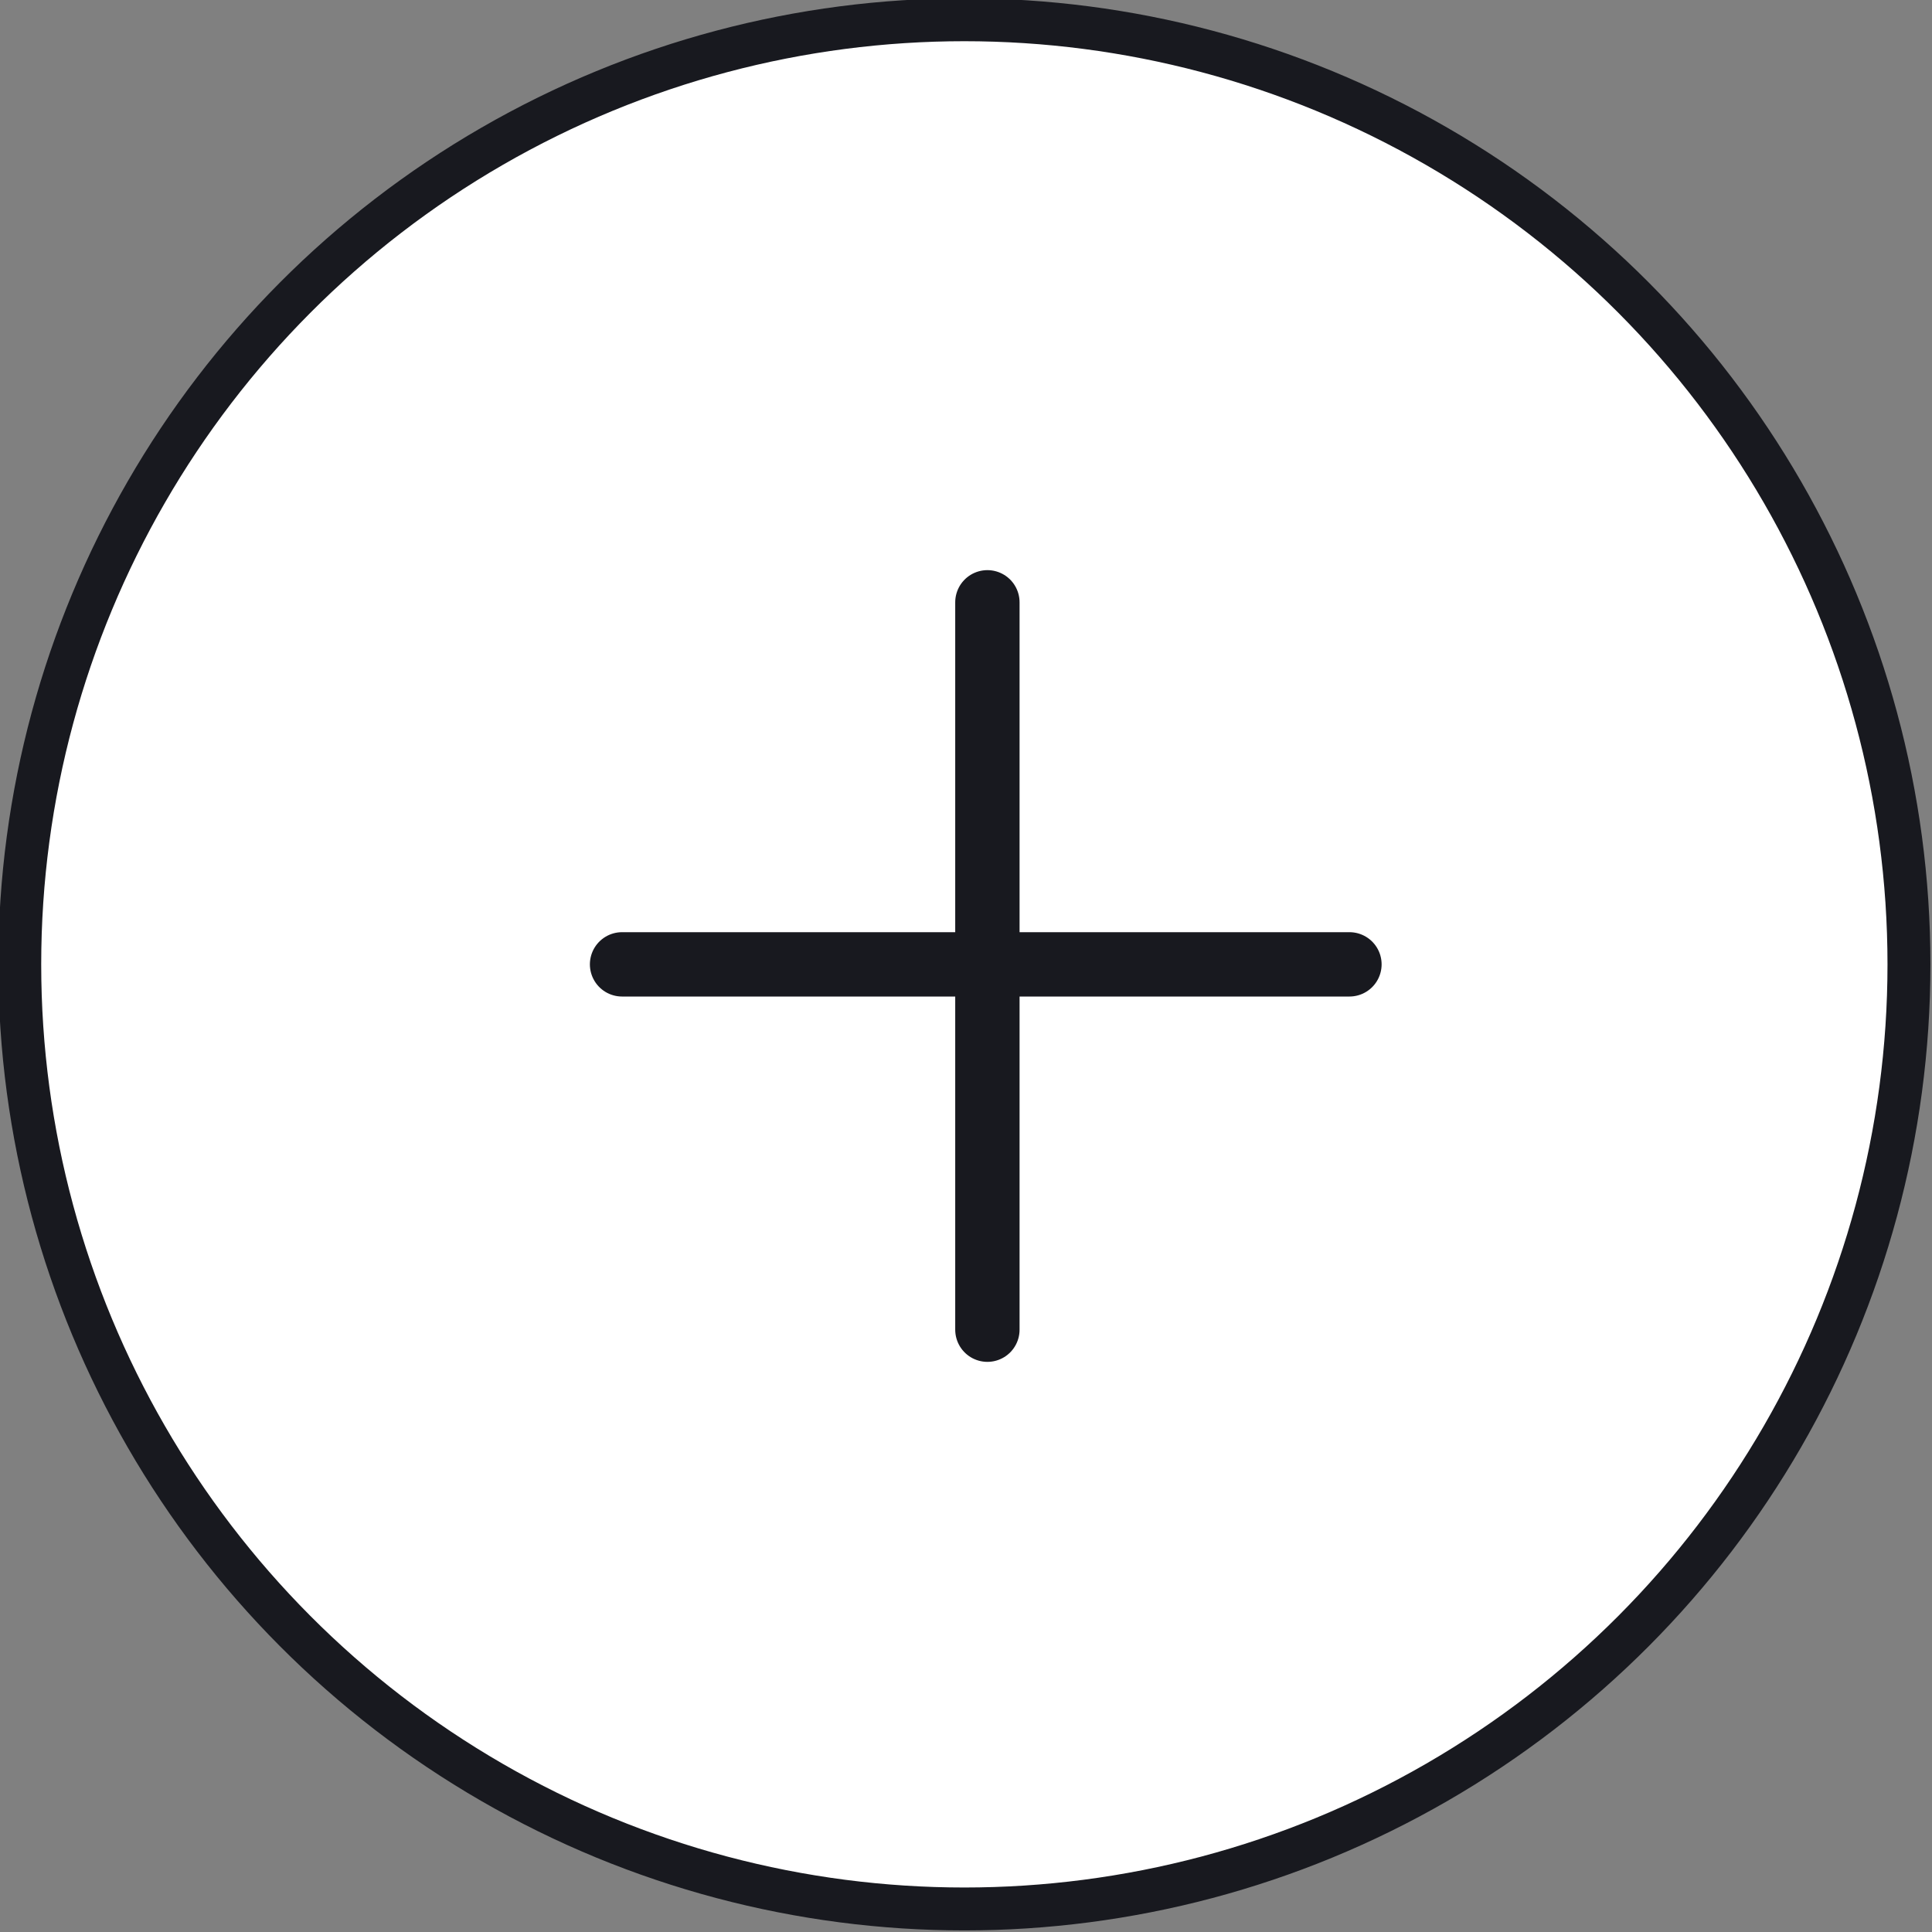 <?xml version="1.0" encoding="utf-8"?>
<svg version="1.1" id="Layer_1" xmlns="http://www.w3.org/2000/svg" xmlns:xlink="http://www.w3.org/1999/xlink" x="0px" y="0px"
	 viewBox="0 0 58.7 58.7" style="enable-background:new 0 0 58.7 58.7;" xml:space="preserve">
<rect x="0" y="0" width="58.7" height="58.7" fill="#808080" stroke="none"/>
<style type="text/css">
	.st0{fill:#FFFFFF;stroke:#18191F;stroke-width:1.304;}
	.st1{fill:none;stroke:#18191F;stroke-width:1.955;stroke-linecap:round;stroke-linejoin:round;}
</style>
<g>
	<circle class="st0" cx="29.3" cy="29.3" r="28.7"/>
</g>
<path class="st1" d="M30,18.3v22.1"/>
<path class="st1" d="M18.9,29.3H41"/>
</svg>
